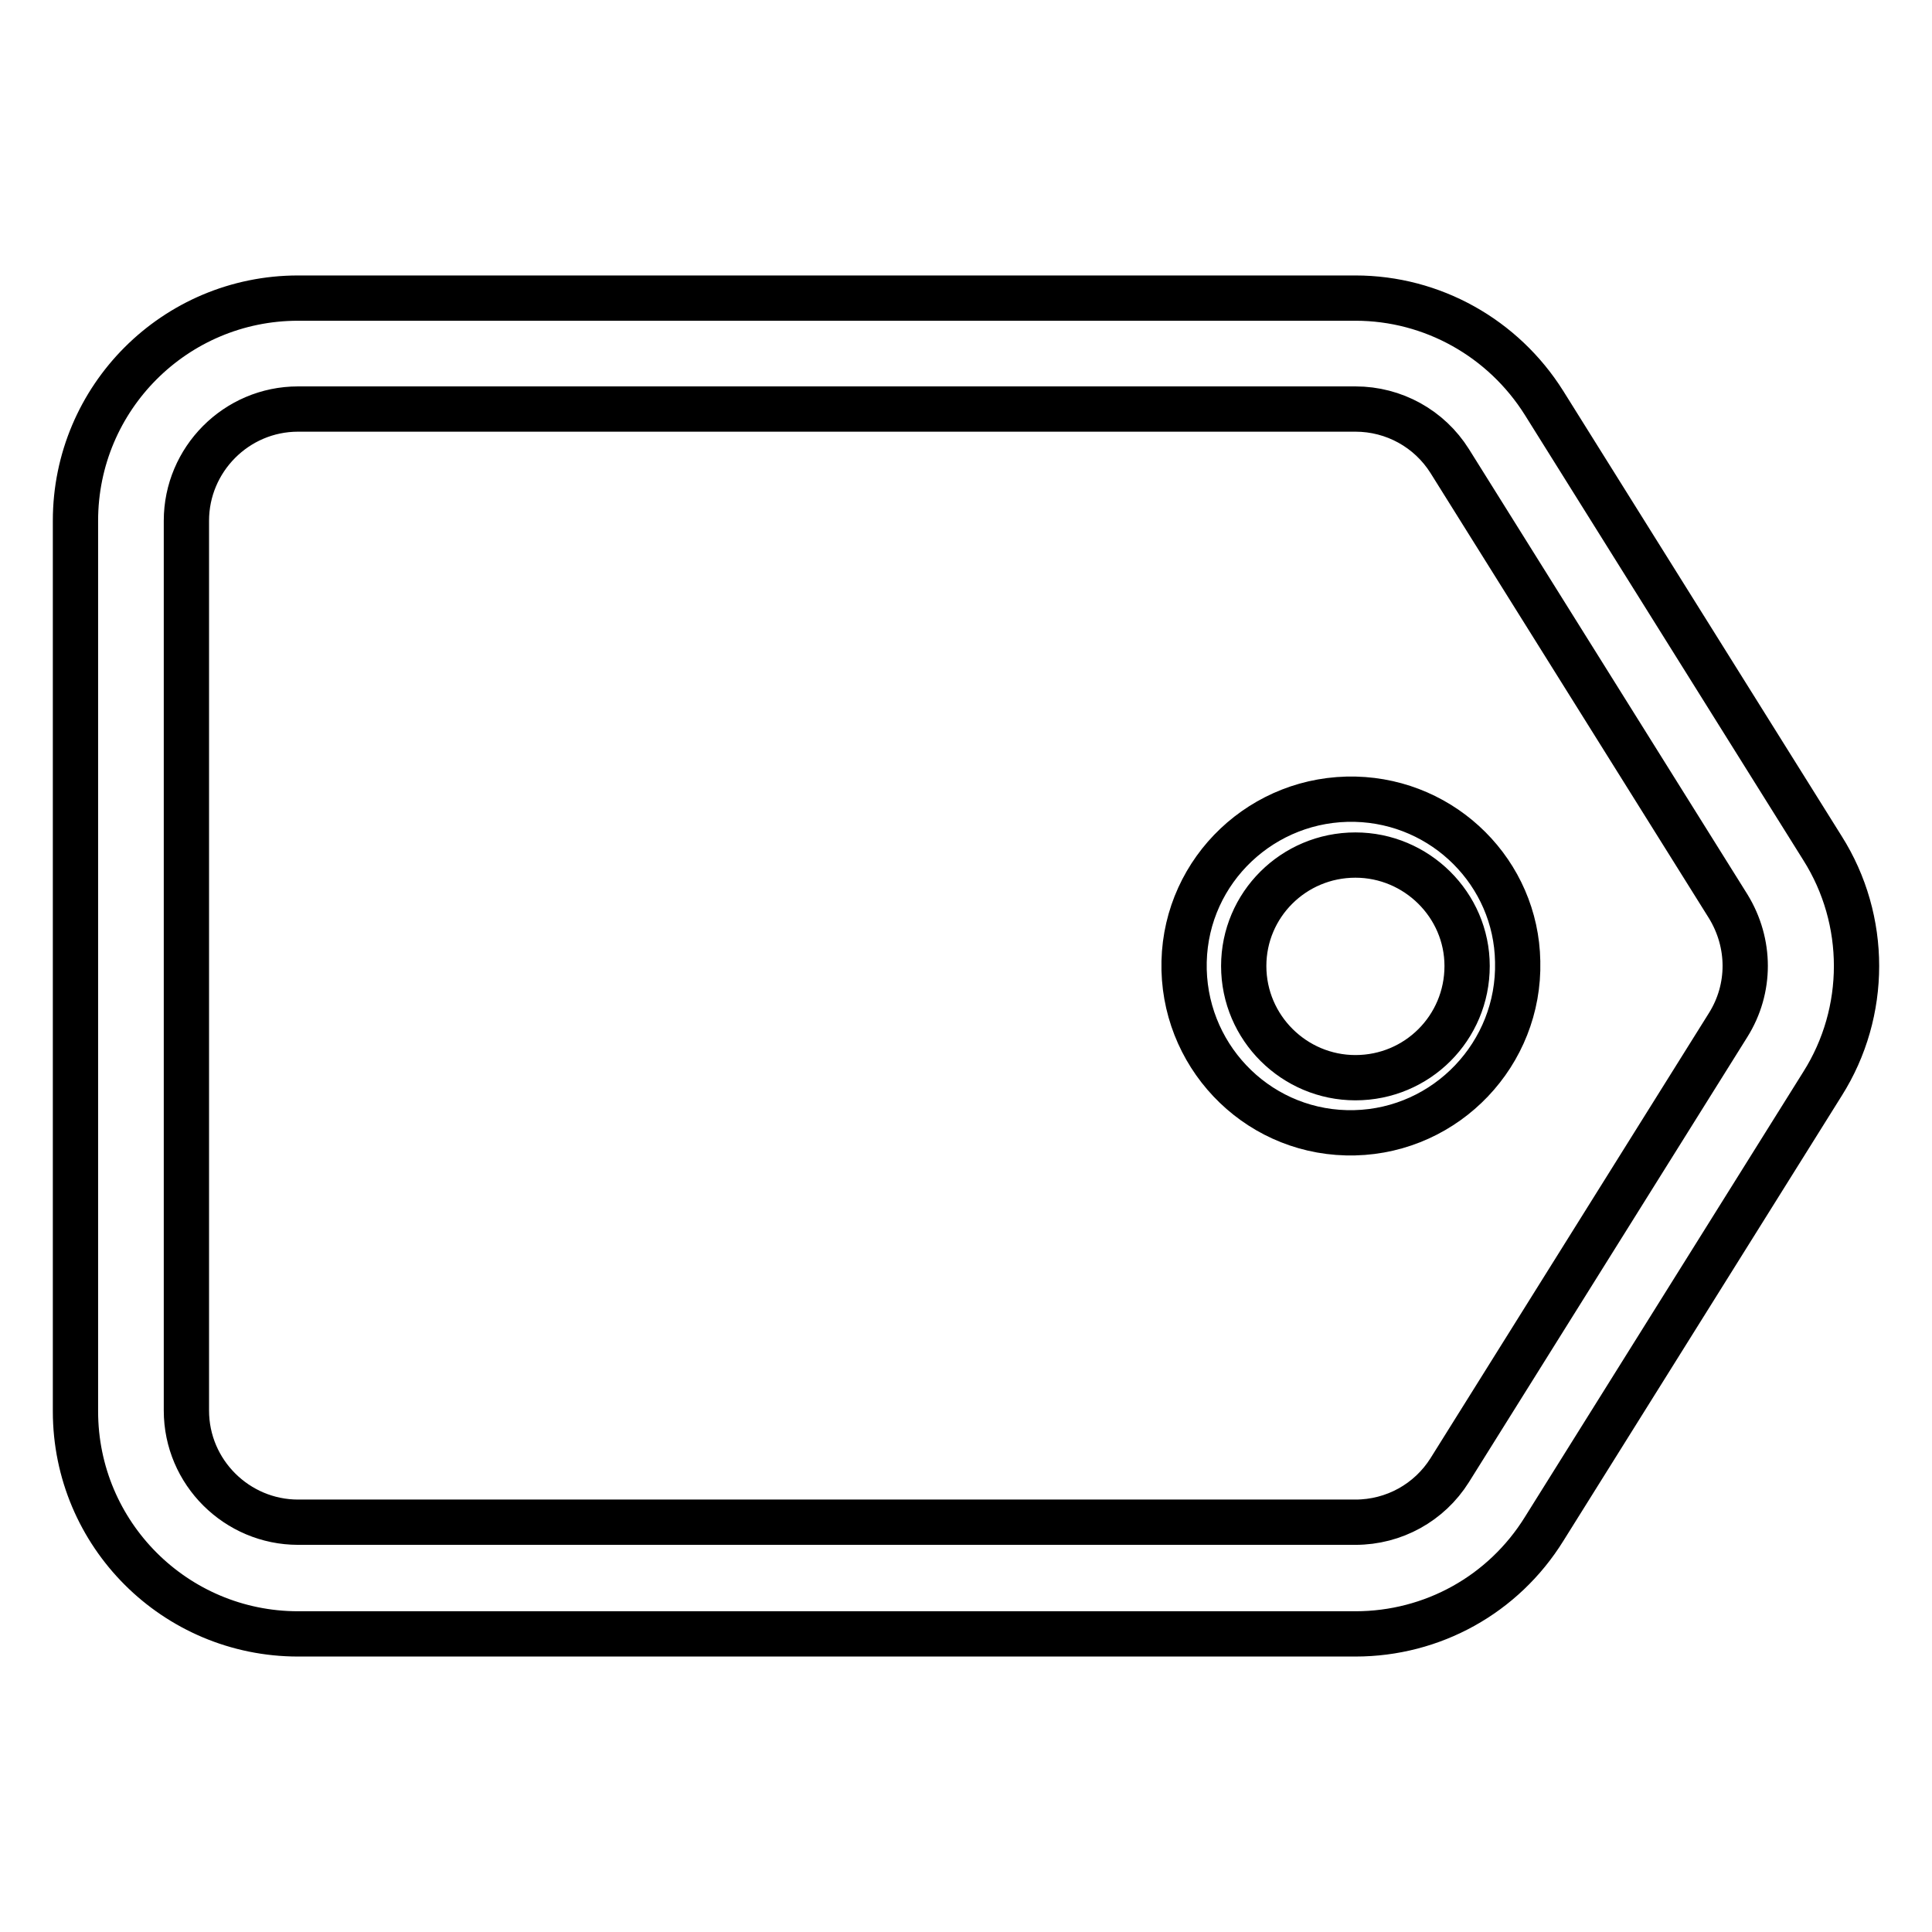 <?xml version="1.0" encoding="utf-8"?>
<!-- Svg Vector Icons : http://www.onlinewebfonts.com/icon -->
<!DOCTYPE svg PUBLIC "-//W3C//DTD SVG 1.1//EN" "http://www.w3.org/Graphics/SVG/1.1/DTD/svg11.dtd">
<svg version="1.1" xmlns="http://www.w3.org/2000/svg" xmlns:xlink="http://www.w3.org/1999/xlink" x="0px" y="0px" viewBox="0 0 256 256" enable-background="new 0 0 256 256" xml:space="preserve">
<g> <path stroke-width="6" fill-opacity="0" stroke="#000000"  d="M241.5,112.4l-36.9-59c-5.4-8.6-14.8-13.9-25-13.9H39.5C23.2,39.5,10,52.7,10,69l0,0v118 c0,16.3,13.2,29.5,29.5,29.5h140.1c10.2,0,19.6-5.2,25-13.9l36.9-59C247.5,134.1,247.5,121.9,241.5,112.4z M229,135.8l-36.9,59 c-2.7,4.3-7.4,6.9-12.5,6.9H39.5c-8.1,0-14.8-6.6-14.8-14.8V69c0-8.1,6.6-14.8,14.8-14.8h140.1c5.1,0,9.8,2.6,12.5,6.9l36.9,59 C232,125,232,131,229,135.8L229,135.8z"/> <path stroke-width="6" fill-opacity="0" stroke="#000000"  d="M179.6,105.9c-12.2-0.3-22.4,9.3-22.7,21.5c-0.3,12.2,9.3,22.4,21.5,22.7c0.4,0,0.8,0,1.1,0 c12.2-0.3,21.9-10.5,21.6-22.7C200.9,115.7,191.4,106.2,179.6,105.9z M179.6,142.8c-8.1,0-14.8-6.6-14.8-14.8 c0-8.1,6.6-14.7,14.8-14.7c8.1,0,14.8,6.6,14.8,14.7C194.4,136.2,187.8,142.8,179.6,142.8z"/></g>
</svg>